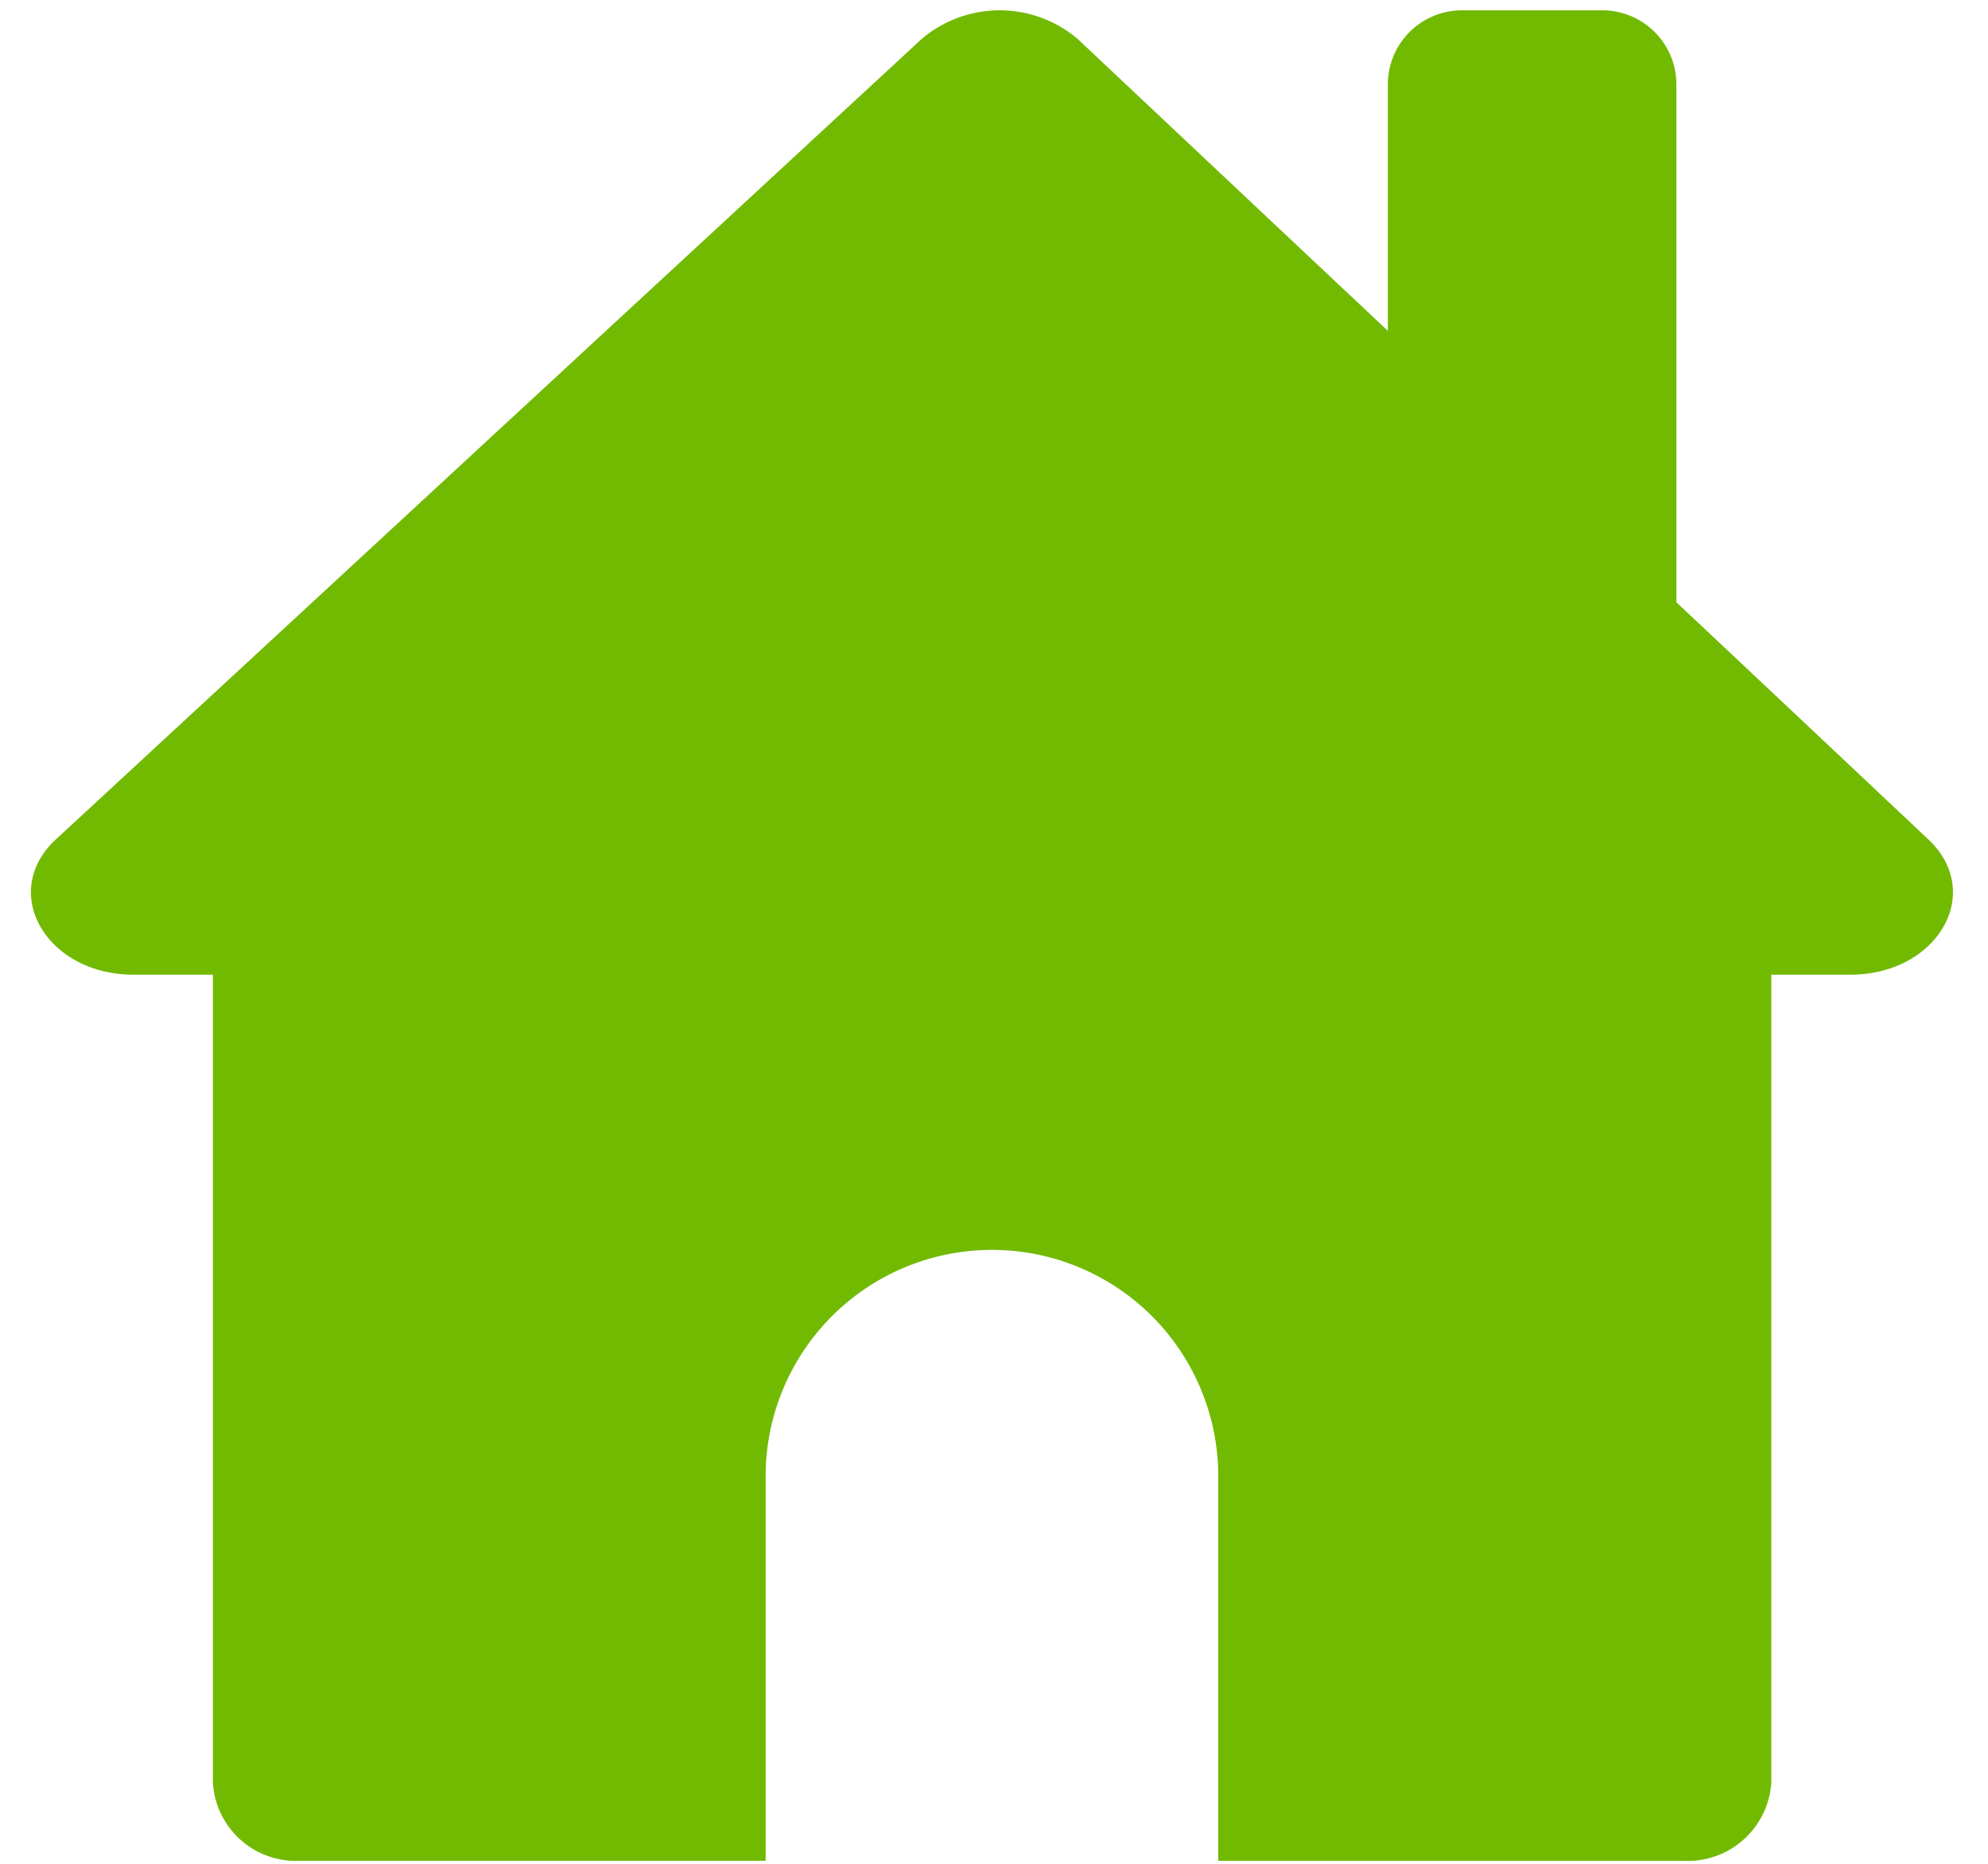 <?xml version="1.0" encoding="UTF-8" standalone="no"?><svg xmlns="http://www.w3.org/2000/svg" xmlns:xlink="http://www.w3.org/1999/xlink" fill="#71ba01" height="54.2" preserveAspectRatio="xMidYMid meet" version="1" viewBox="-0.9 -0.3 57.8 54.2" width="57.8" zoomAndPan="magnify"><g data-name="2" id="change1_1"><path d="M52.89,28.039H50.6V51.521a2.434,2.434,0,0,1-2.552,2.28H34.52V42.7a6.58,6.58,0,1,0-13.159,0V53.8H7.832A2.418,2.418,0,0,1,5.29,51.529V28.039H2.99c-2.549,0-3.93-2.4-2.26-3.94L25.9.83a3.505,3.505,0,0,1,4.54.009q4.5,4.239,9.011,8.479V2.154A2.155,2.155,0,0,1,41.607,0h4.079A2.154,2.154,0,0,1,47.84,2.154V17.21q3.666,3.448,7.331,6.9C56.81,25.662,55.43,28.039,52.89,28.039Z"/></g></svg>